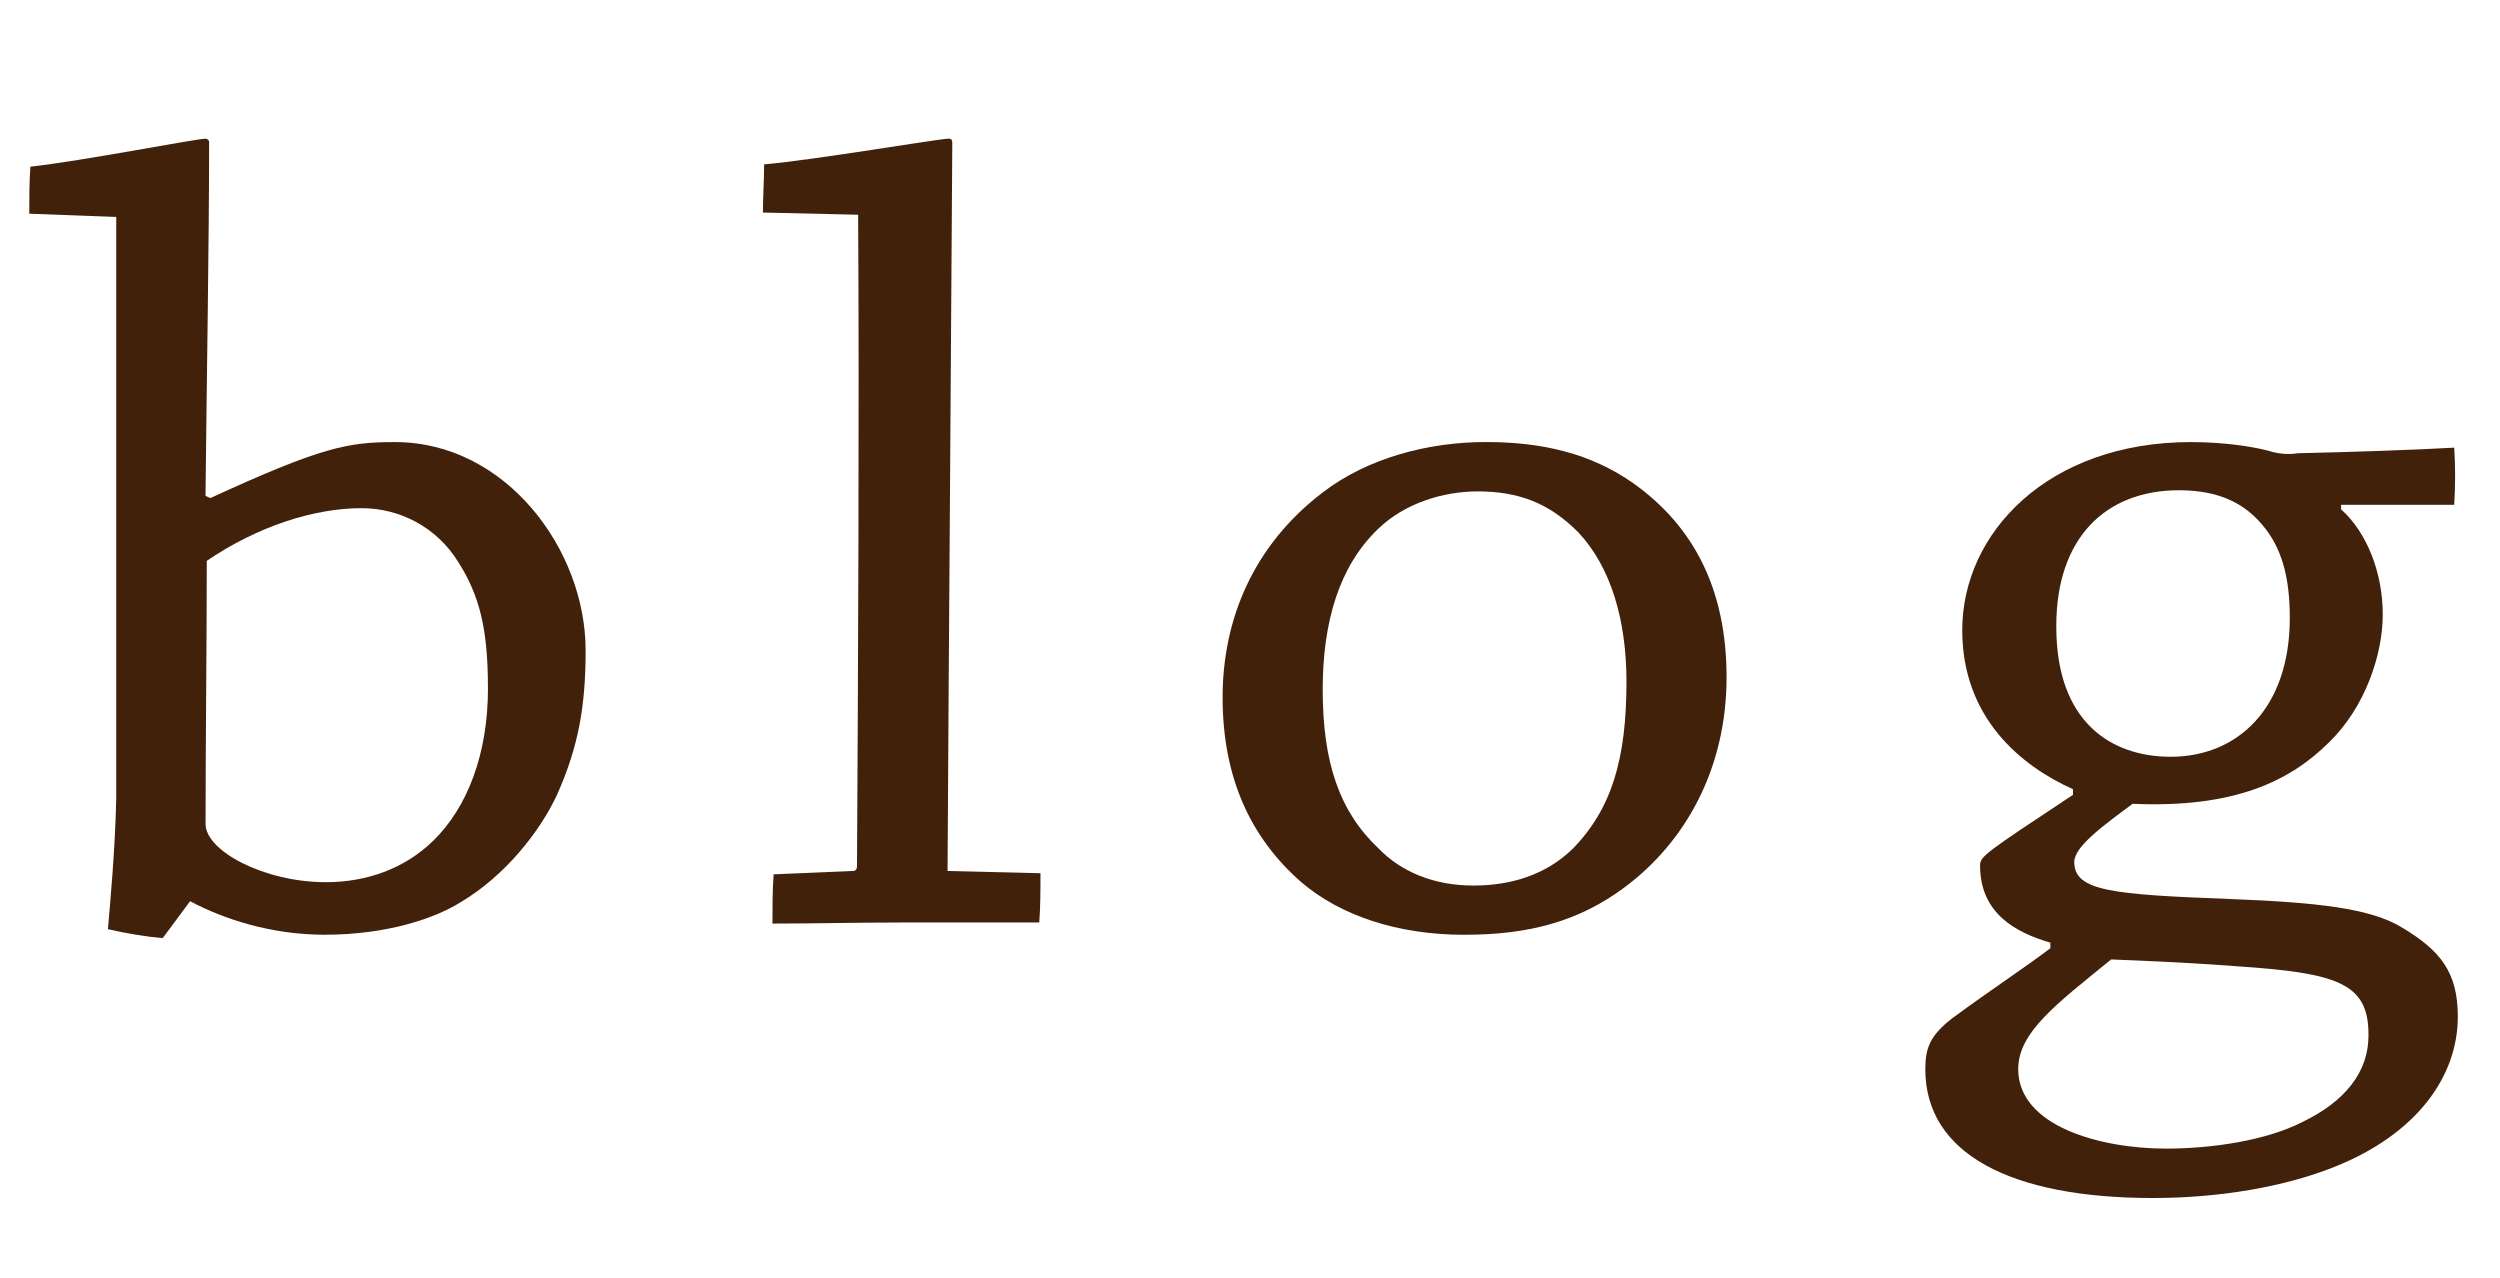 <?xml version="1.0" encoding="utf-8"?>
<!-- Generator: Adobe Illustrator 21.1.0, SVG Export Plug-In . SVG Version: 6.00 Build 0)  -->
<svg version="1.1" id="レイヤー_1" xmlns="http://www.w3.org/2000/svg" xmlns:xlink="http://www.w3.org/1999/xlink" x="0px"
	 y="0px" viewBox="0 0 48 24.547" style="enable-background:new 0 0 48 24.547;" xml:space="preserve">
<style type="text/css">
	.st0{fill:#42210B;}
</style>
<g>
	<path class="st0" d="M4.039,9.563C6.189,8.574,6.692,8.488,7.584,8.488c2.128,0,3.66,2.064,3.66,3.999
		c0,1.075-0.138,1.85-0.549,2.773c-0.32,0.689-0.983,1.548-1.853,2.064c-0.48,0.301-1.395,0.623-2.608,0.623
		c-1.029,0-1.943-0.301-2.584-0.644l-0.526,0.709c-0.274-0.021-0.686-0.086-1.052-0.172
		c0.046-0.537,0.137-1.505,0.16-2.516c0-3.461,0-7.696,0-11.158L0.562,4.103c0-0.301,0-0.623,0.022-0.903
		c0.983-0.107,3.18-0.537,3.362-0.537c0.023,0,0.069,0.021,0.069,0.065c0,1.935-0.046,4.515-0.069,6.794
		L4.039,9.563z M9.368,13.197c0-1.118-0.16-1.764-0.571-2.408c-0.412-0.667-1.121-1.032-1.853-1.032
		c-0.915,0-1.99,0.344-2.974,1.011c0,1.634-0.023,3.439-0.023,5.053c0,0.516,1.121,1.117,2.311,1.117
		c0.777,0,1.51-0.258,2.059-0.795c0.663-0.645,1.052-1.677,1.052-2.924V13.197z"/>
	<path class="st0" d="M14.648,4.081c0-0.301,0.023-0.623,0.023-0.925c0.983-0.086,3.362-0.494,3.545-0.494
		c0.046,0,0.068,0.021,0.068,0.086c-0.022,3.892-0.068,9.696-0.091,13.975l1.784,0.043c0,0.302,0,0.645-0.023,0.946
		c-0.755,0-1.692,0-2.653,0c-0.823,0-1.715,0.021-2.47,0.021c0-0.301,0-0.644,0.022-0.946l1.532-0.065
		c0.046,0,0.069-0.043,0.069-0.086c0.022-3.784,0.045-8.75,0.022-12.513L14.648,4.081z"/>
	<path class="st0" d="M28.118,17.948c-1.281,0-2.379-0.365-3.134-1.011c-0.983-0.859-1.51-2.021-1.51-3.547
		c0-1.505,0.595-2.924,1.922-3.935c0.869-0.667,2.035-0.968,3.134-0.968c1.074,0,2.013,0.215,2.836,0.796
		c1.144,0.816,1.784,2.021,1.784,3.72c0,1.741-0.778,3.16-1.968,4.041c-0.869,0.645-1.829,0.903-3.042,0.903
		H28.118z M28.301,17.002c0.686,0,1.373-0.193,1.898-0.709c0.755-0.774,1.029-1.741,1.029-3.203
		c0-1.183-0.297-2.193-0.915-2.859c-0.571-0.581-1.166-0.796-1.943-0.796c-0.641,0-1.395,0.215-1.922,0.731
		c-0.731,0.709-1.052,1.763-1.052,3.074c0,1.397,0.32,2.343,1.075,3.053c0.435,0.451,1.074,0.709,1.807,0.709
		H28.301z"/>
	<path class="st0" d="M39.802,15.153c-1.006-0.451-2.127-1.376-2.127-3.053c0-1.87,1.647-3.612,4.392-3.612
		c0.709,0,1.304,0.107,1.578,0.193c0.183,0.043,0.343,0.043,0.48,0.021c0.983-0.021,2.265-0.065,2.996-0.107
		c0.023,0.345,0.023,0.731,0,1.097c-0.48,0-1.715,0-2.173,0v0.086c0.503,0.452,0.801,1.226,0.801,2.022
		c0,0.773-0.343,1.784-1.029,2.45c-0.755,0.753-1.83,1.269-3.774,1.183c-0.549,0.409-1.12,0.817-1.12,1.118
		c0,0.56,0.731,0.624,2.996,0.71c1.647,0.065,2.699,0.172,3.316,0.559c0.709,0.43,1.052,0.839,1.052,1.698
		c0,1.161-0.8,2.258-2.356,2.881c-0.961,0.388-2.219,0.603-3.5,0.603c-2.744,0-4.368-0.86-4.368-2.473
		c0-0.408,0.092-0.644,0.503-0.968c0.847-0.623,1.327-0.924,1.898-1.355v-0.107
		c-0.663-0.193-1.35-0.559-1.35-1.483c0-0.172,0.092-0.236,1.784-1.355V15.153z M45.475,19.862
		c0-0.989-0.595-1.183-2.562-1.312c-1.144-0.086-1.922-0.107-2.379-0.129c-1.053,0.859-1.784,1.397-1.784,2.106
		c0,1.097,1.578,1.526,2.836,1.526c0.869,0,1.922-0.15,2.631-0.516c0.8-0.388,1.258-0.946,1.258-1.655V19.862z
		 M39.481,12.036c0,1.827,1.053,2.494,2.196,2.494c1.28,0,2.287-0.925,2.287-2.666
		c0-0.796-0.16-1.355-0.526-1.785c-0.343-0.408-0.823-0.666-1.601-0.666c-1.418,0-2.356,0.925-2.356,2.602V12.036z"
		/>
</g>
</svg>
